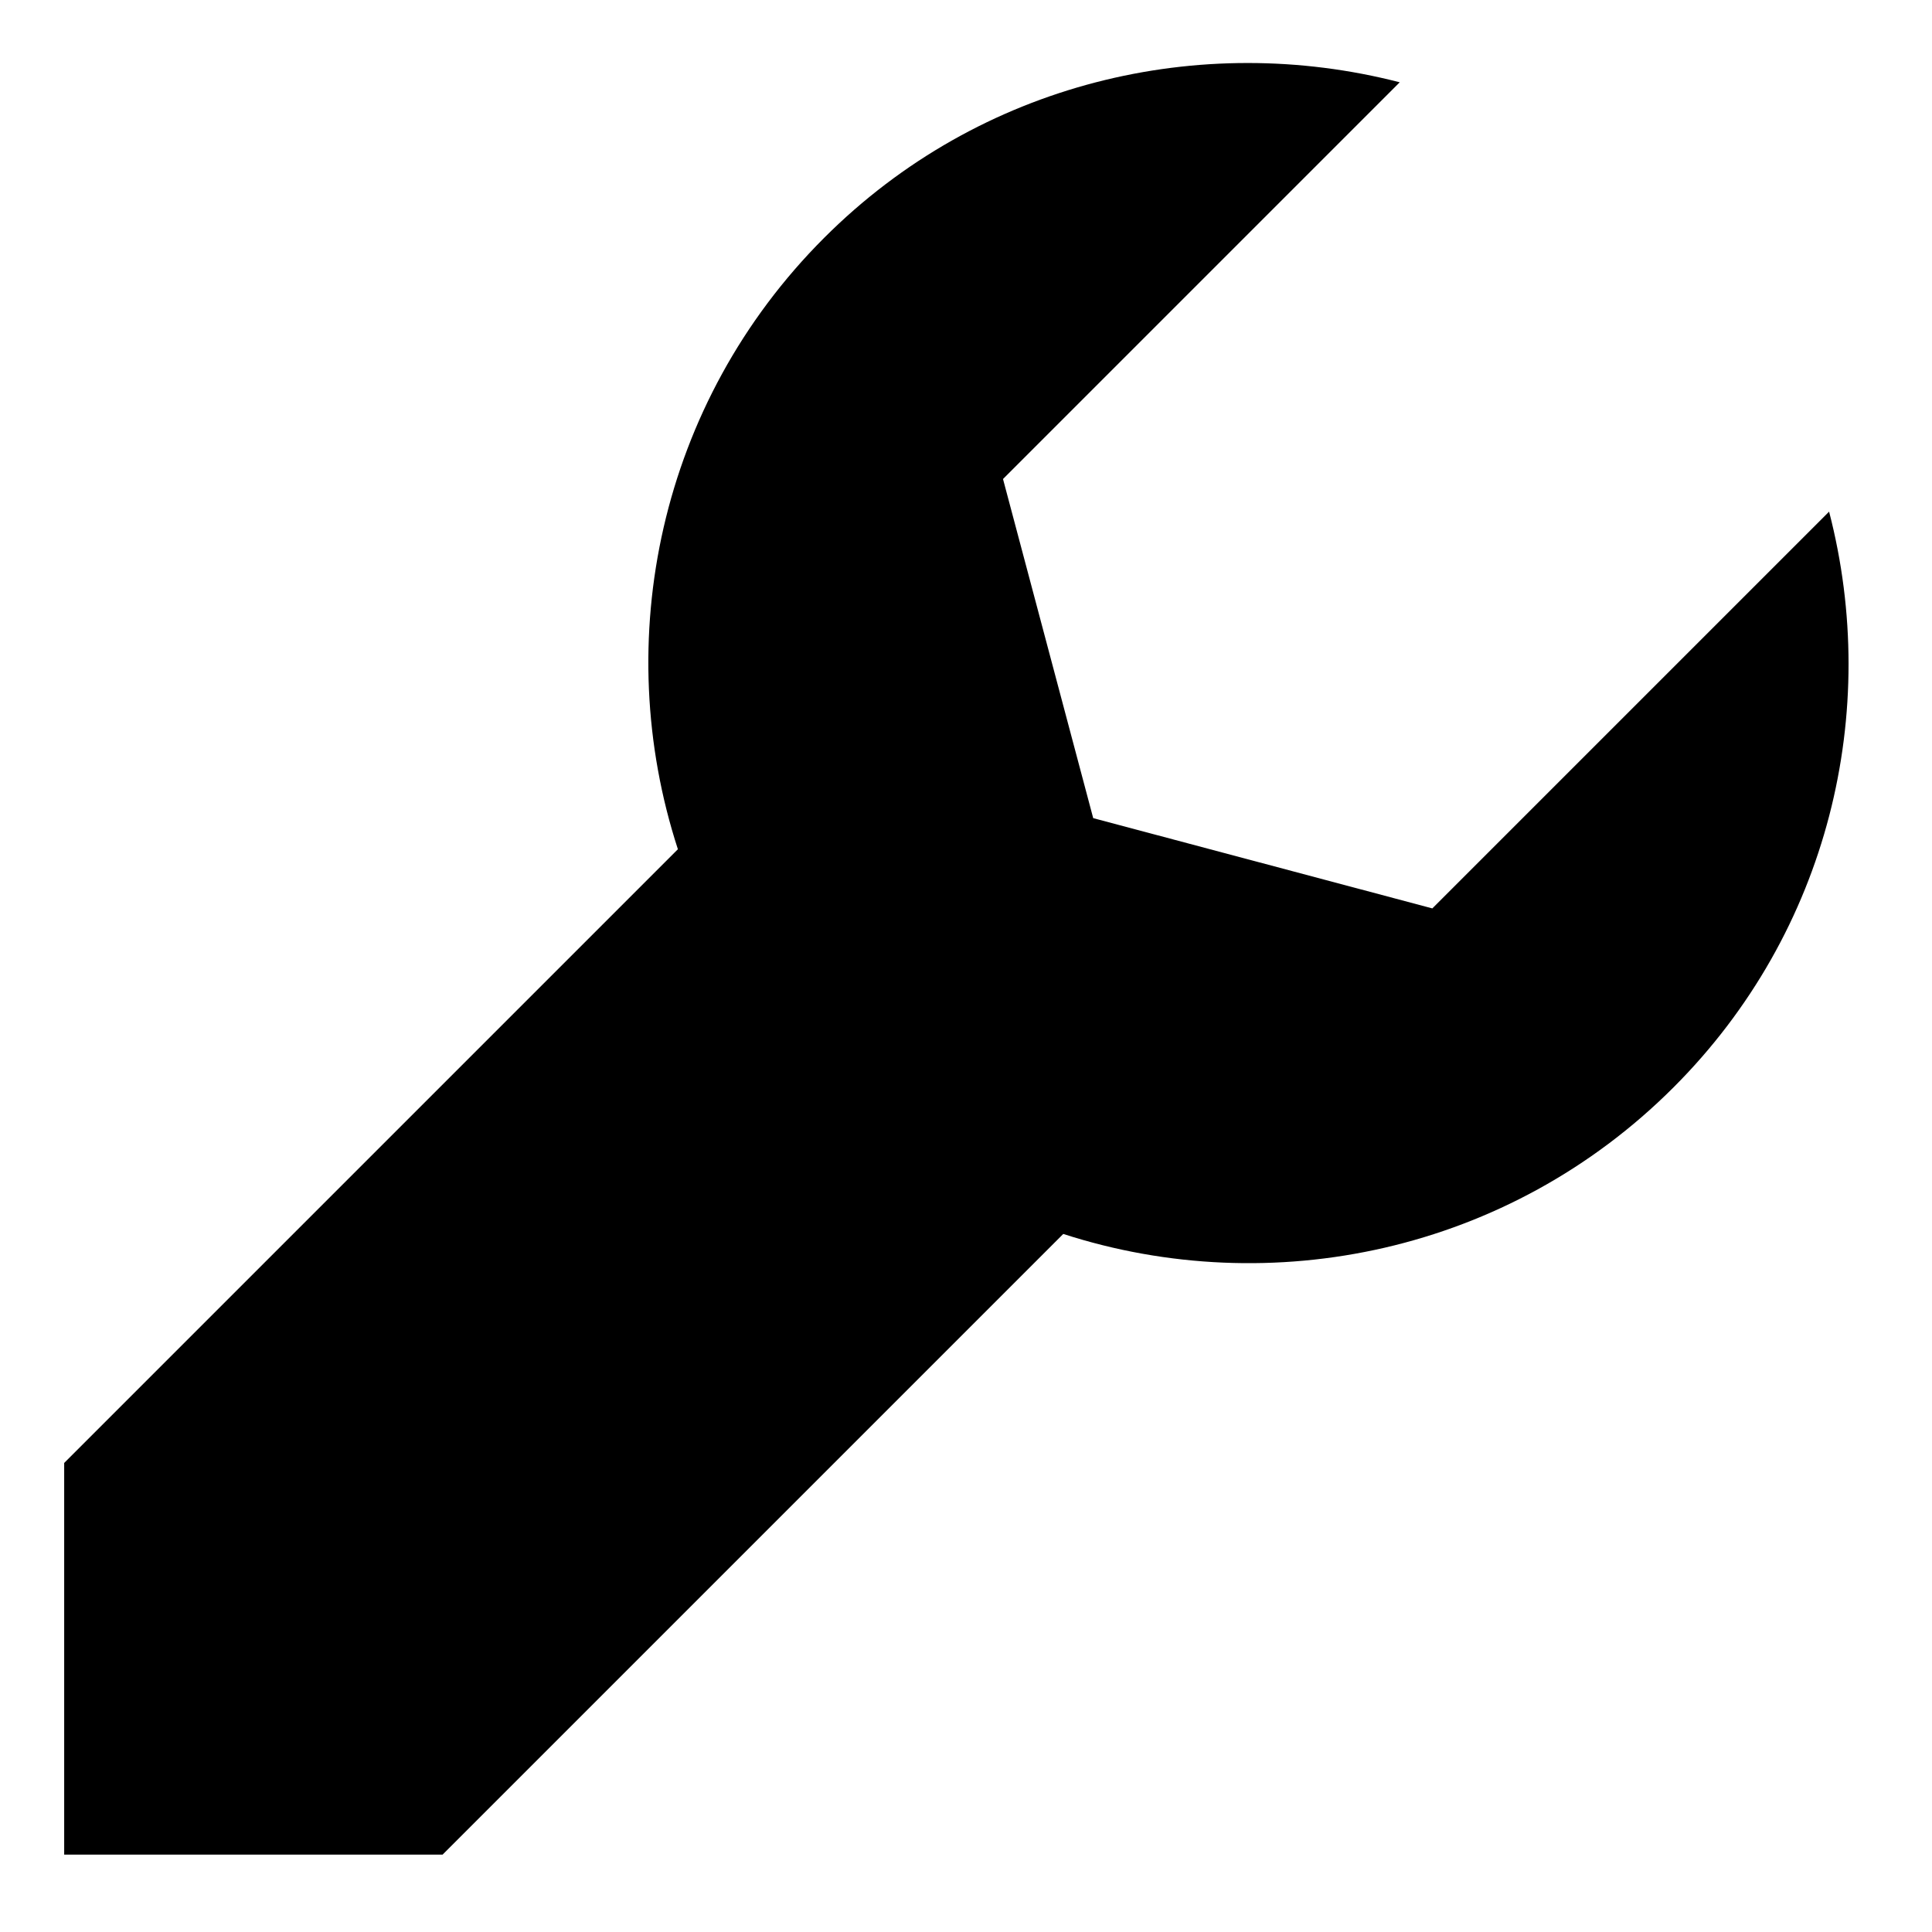 <svg fill="currentColor" viewBox="0 0 32 32" xmlns="http://www.w3.org/2000/svg">
  <path d="M30.295 8.475l-6.571 6.571-5.617-1.495-1.494-5.617 6.571-6.571c-3.298-0.851-6.953-0.005-9.534 2.577-2.737 2.737-3.544 6.678-2.422 10.126l-10.165 10.165v6.487h6.268l10.28-10.28c3.443 1.114 7.376 0.305 10.108-2.428 2.584-2.584 3.433-6.233 2.577-9.534z"></path>
</svg>
